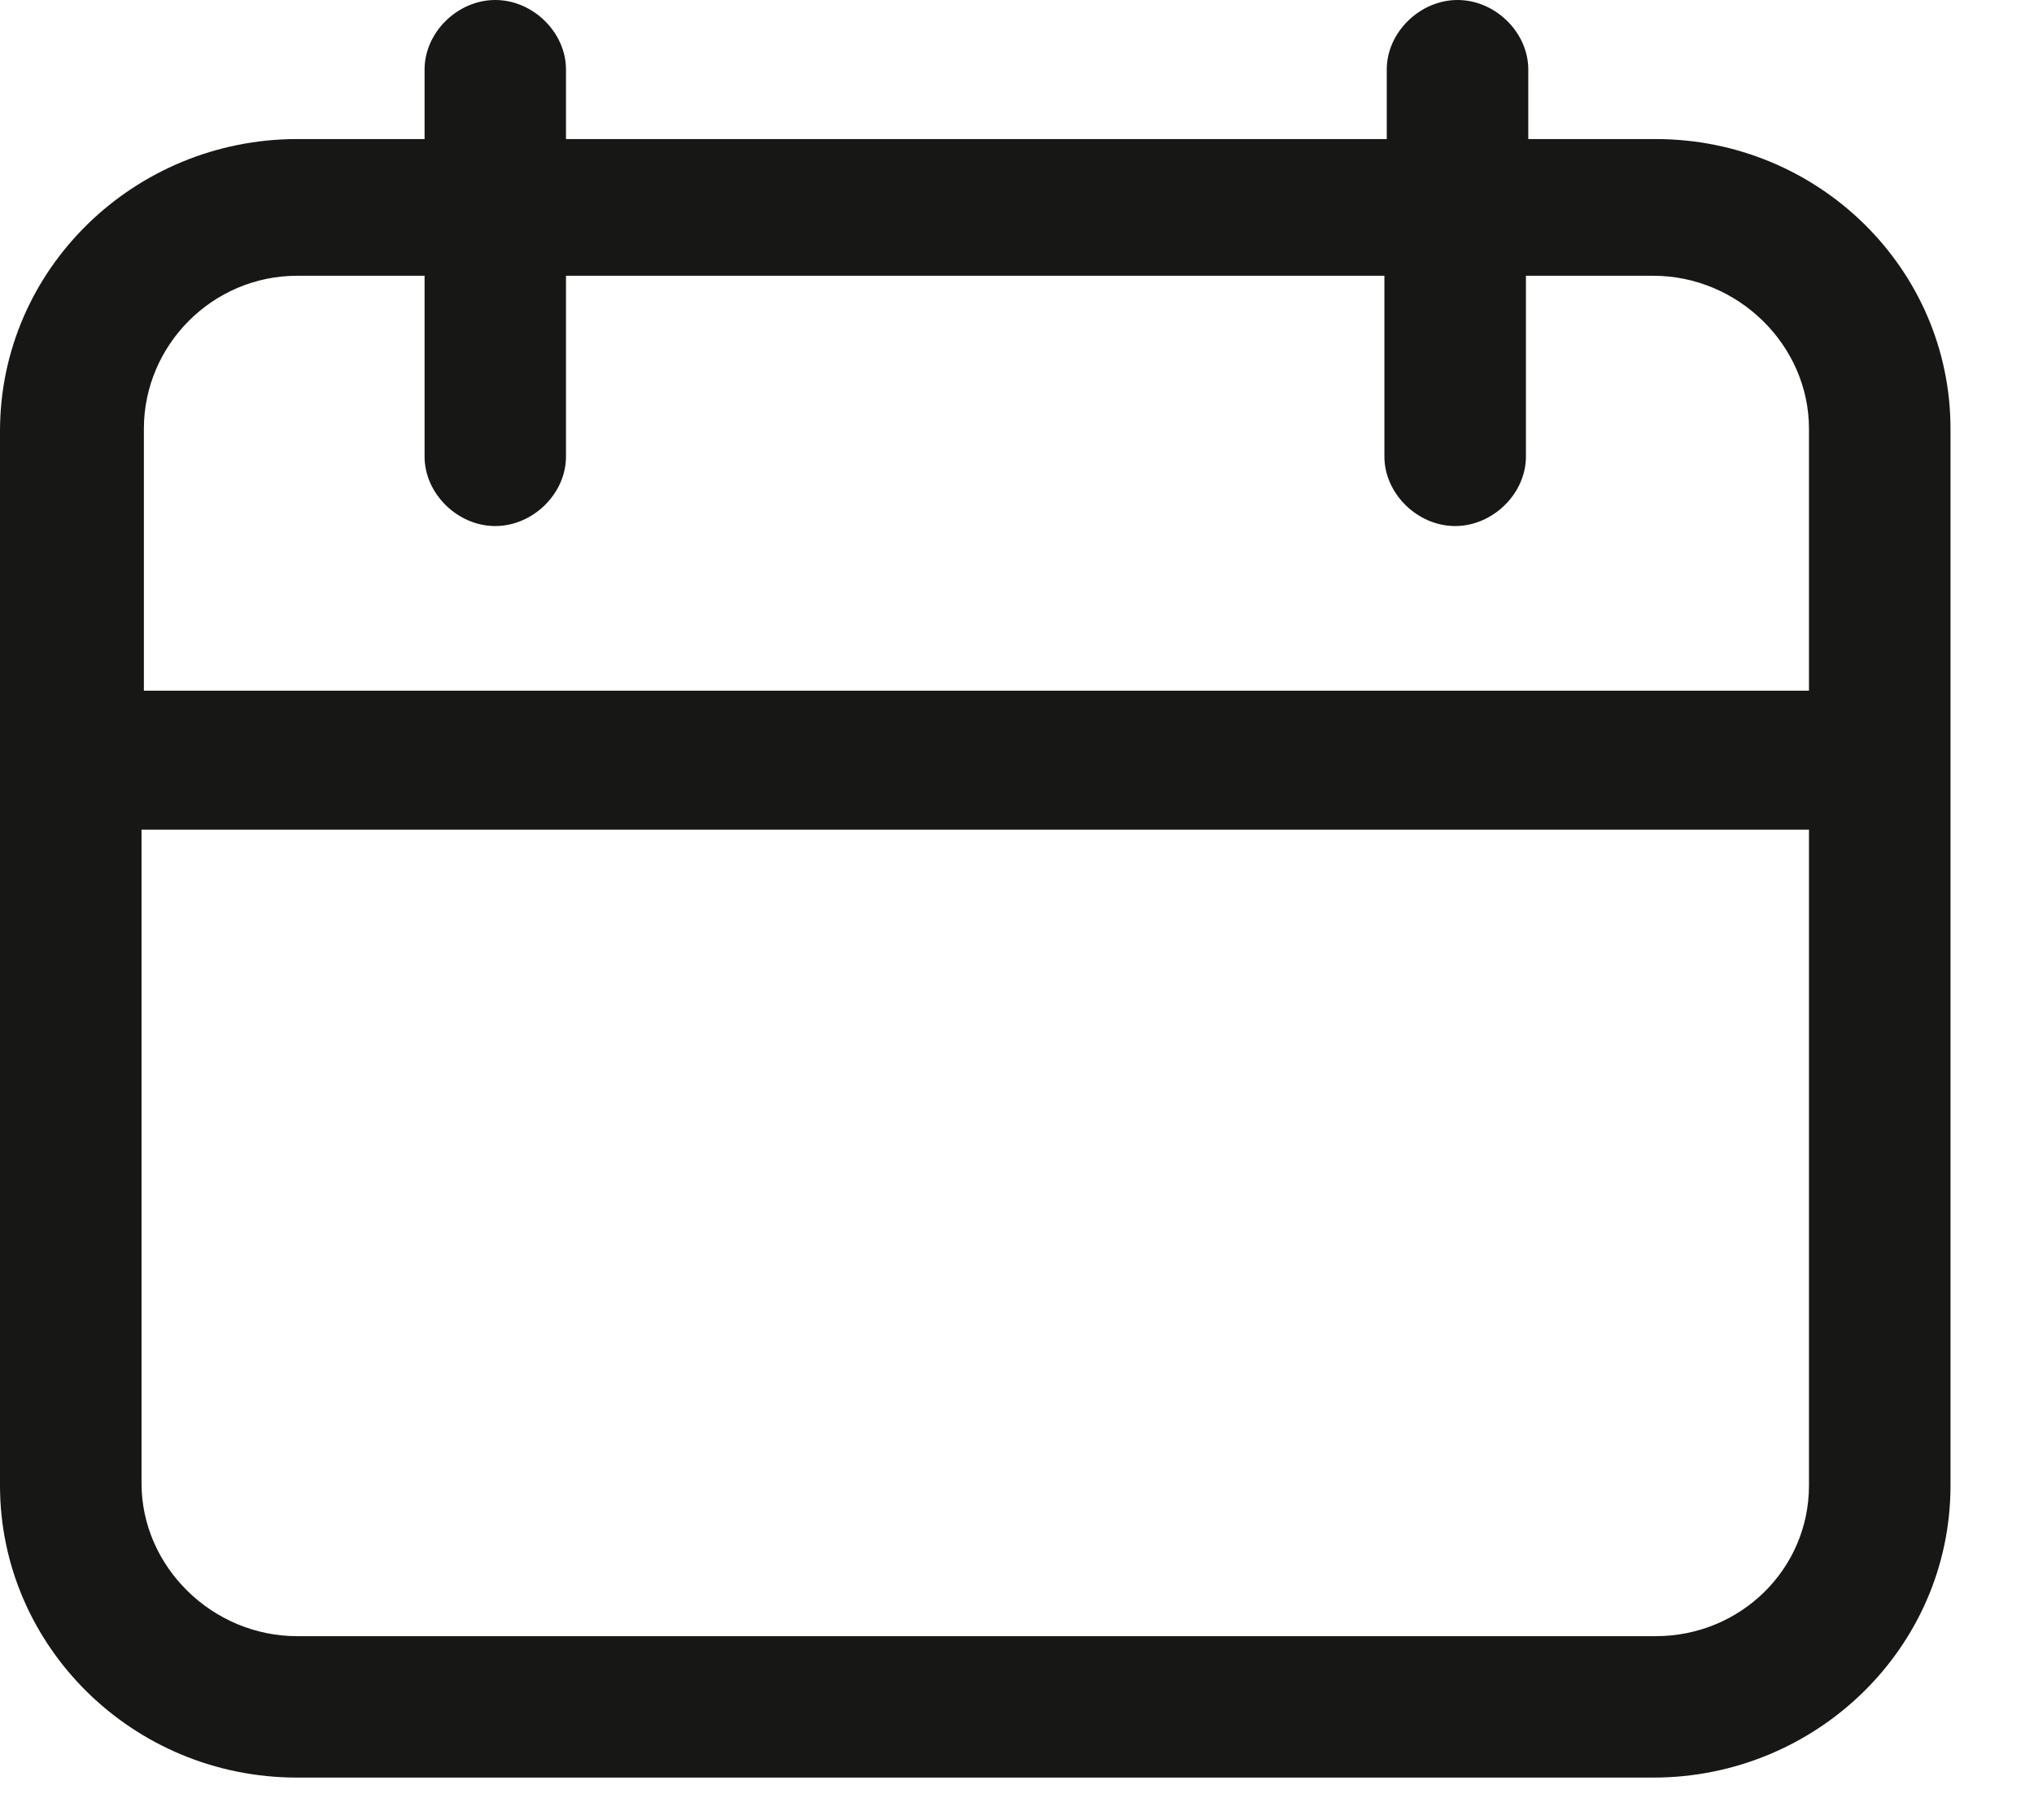 <svg width="19" height="17" viewBox="0 0 19 17" version="1.1" xmlns="http://www.w3.org/2000/svg" xmlns:xlink="http://www.w3.org/1999/xlink">
    <title>Vector</title>
    <desc>Created using Figma</desc>
    <g id="Canvas" transform="translate(-2099 -13582)">
        <g id="Vector">
            <use xlink:href="#path0_fill" transform="translate(2099 13582)" fill="#171715"/>
        </g>
    </g>
    <defs>
        <path id="path0_fill" d="M 15.466 1.299L 14.276 1.299L 14.276 0.649C 14.276 0.303 13.968 0 13.615 0C 13.263 0 12.954 0.303 12.954 0.649L 12.954 1.299L 5.287 1.299L 5.287 0.649C 5.287 0.303 4.979 0 4.626 0C 4.274 0 3.966 0.303 3.966 0.649L 3.966 1.299L 2.776 1.299C 1.256 1.299 0 2.511 0 4.027L 0 13.877C 0 15.371 1.234 16.605 2.776 16.605L 15.444 16.605C 16.964 16.605 18.22 15.393 18.22 13.877L 18.22 4.005C 18.22 2.511 16.986 1.299 15.466 1.299ZM 15.466 15.284L 2.776 15.284C 1.983 15.284 1.322 14.635 1.322 13.856L 1.322 7.75L 16.898 7.75L 16.898 13.877C 16.898 14.657 16.259 15.284 15.466 15.284ZM 2.776 2.576L 3.966 2.576L 3.966 4.265C 3.966 4.611 4.274 4.914 4.626 4.914C 4.979 4.914 5.287 4.611 5.287 4.265L 5.287 2.576L 12.932 2.576L 12.932 4.265C 12.932 4.611 13.241 4.914 13.593 4.914C 13.945 4.914 14.254 4.611 14.254 4.265L 14.254 2.576L 15.444 2.576C 16.237 2.576 16.898 3.226 16.898 4.005L 16.898 6.452L 1.344 6.452L 1.344 4.005C 1.344 3.226 1.983 2.576 2.776 2.576Z"/>
    </defs>
</svg>
